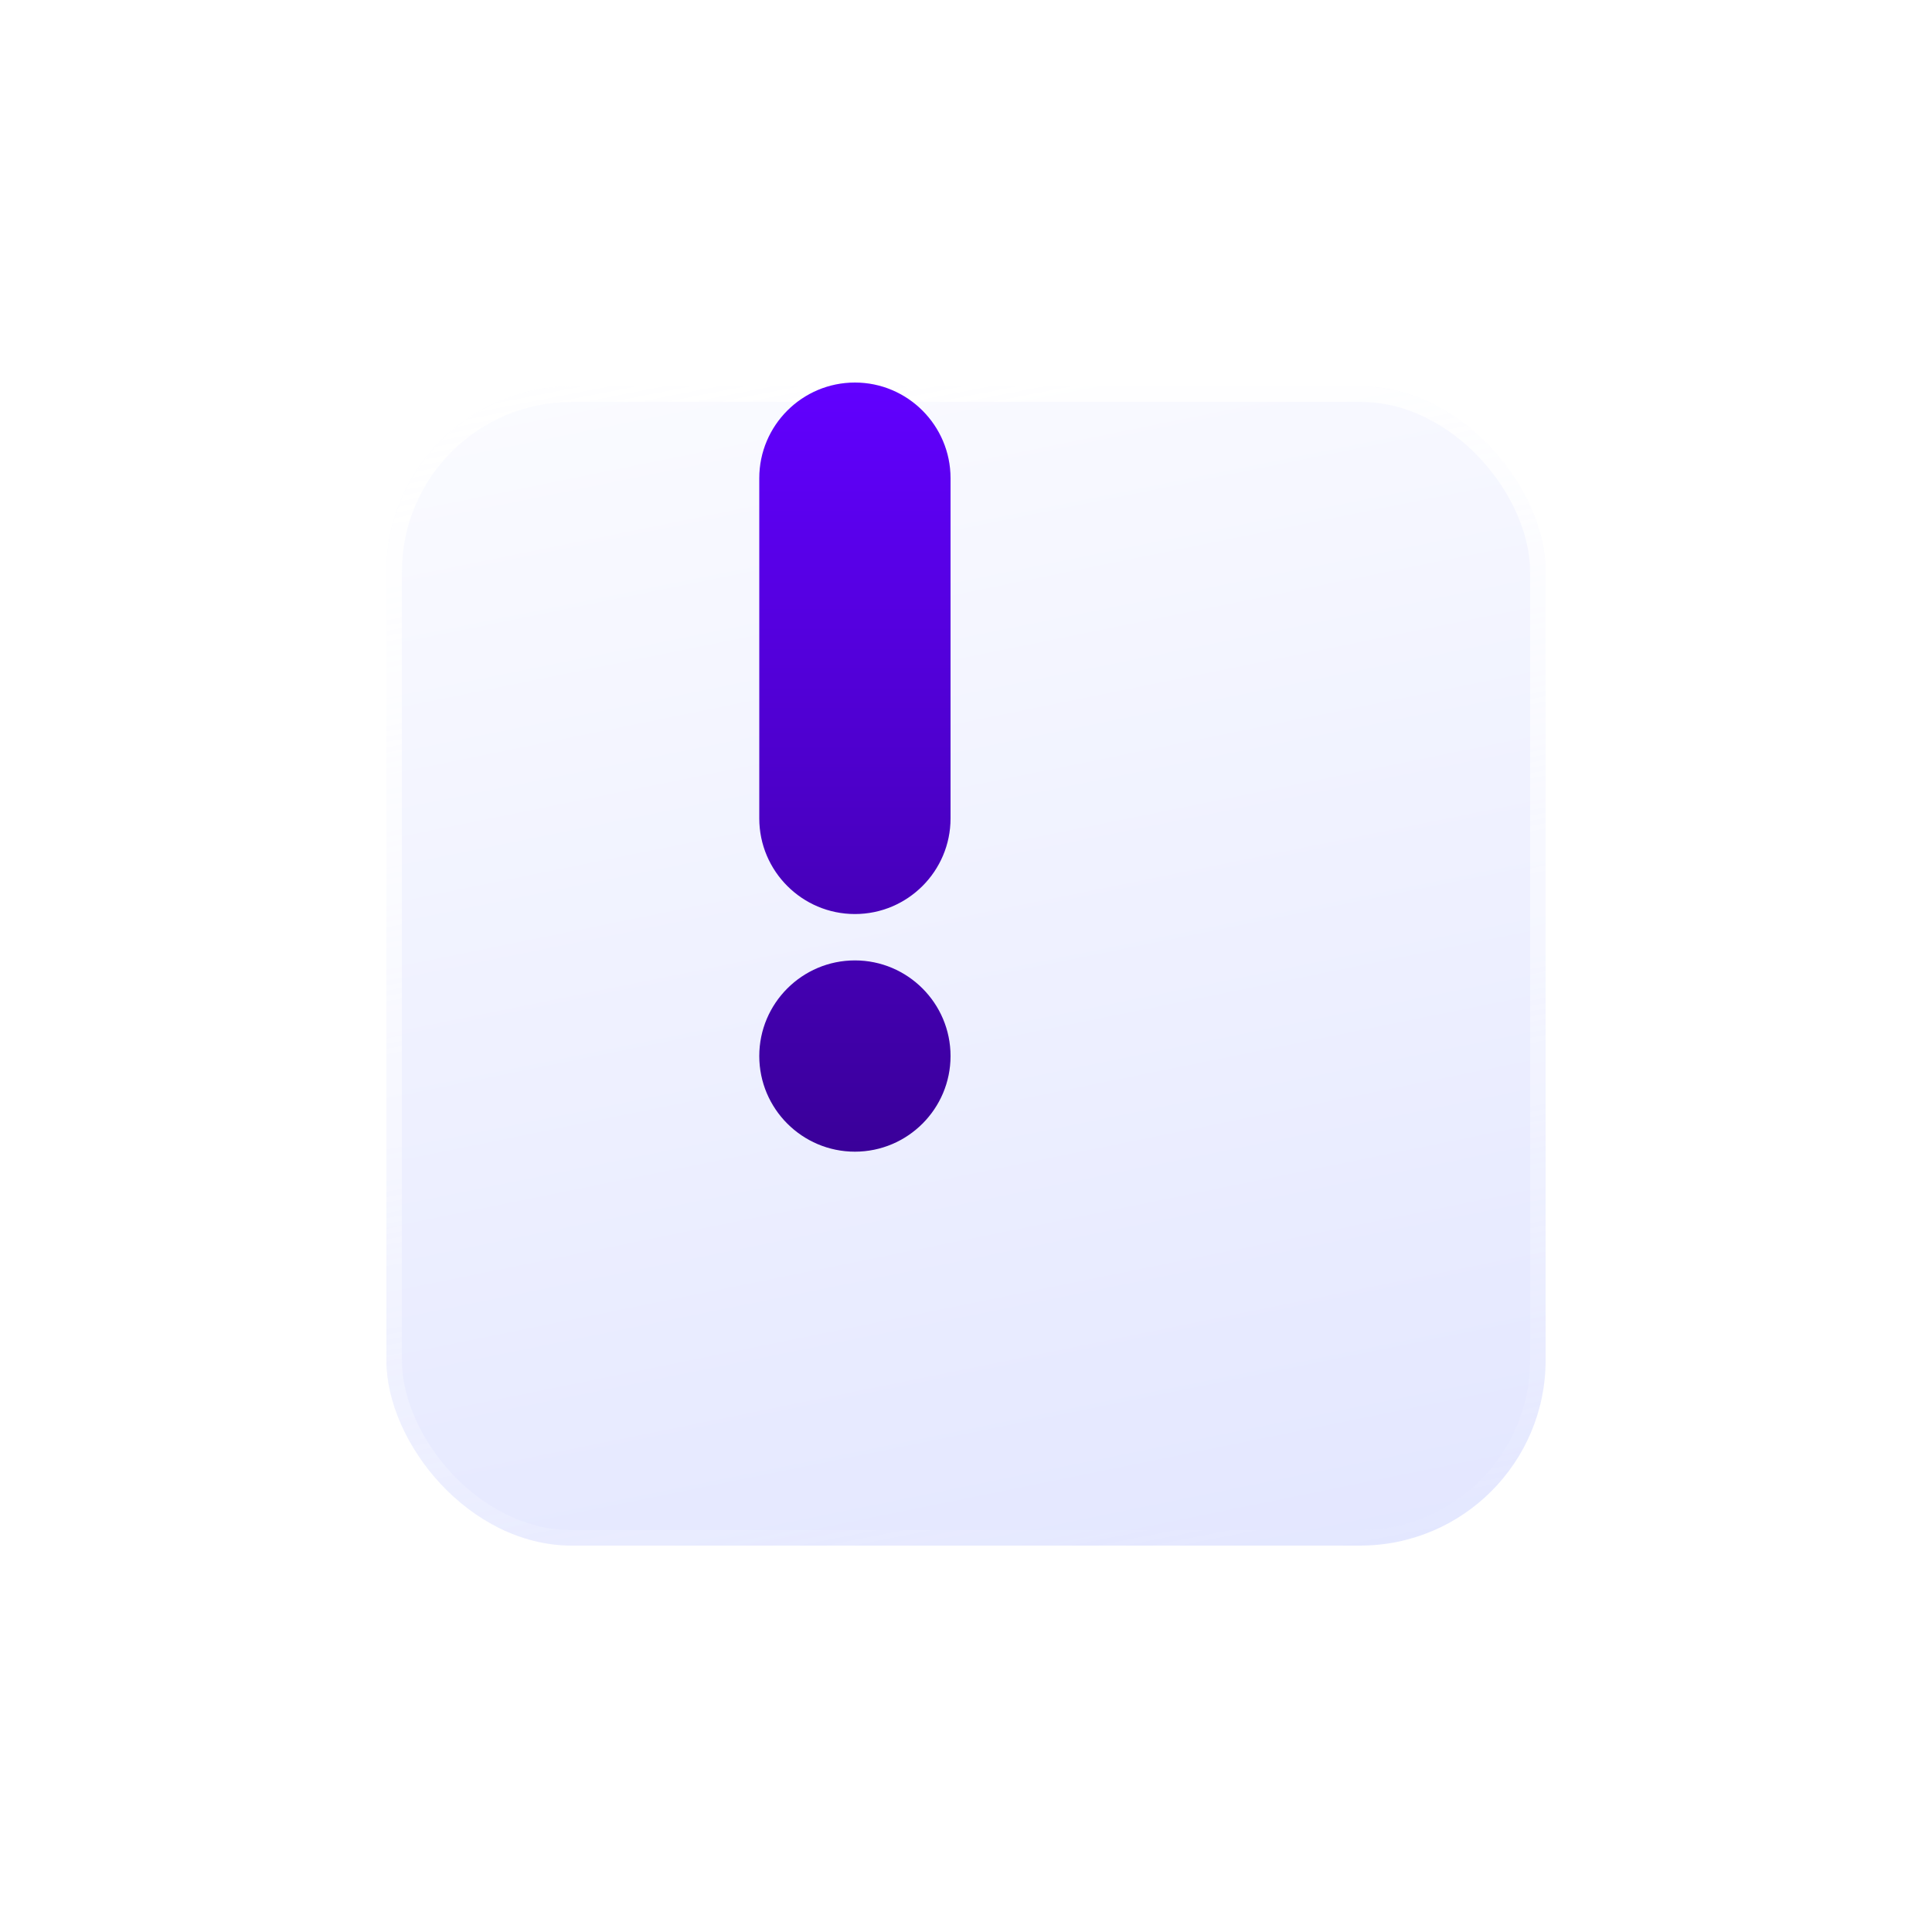 <svg width="250" height="250" viewBox="0 0 250 250" fill="none" xmlns="http://www.w3.org/2000/svg">
<g filter="url(#filter0_bd_330_735)">
<rect x="30" y="30" width="150" height="150" rx="24" fill="url(#paint0_linear_330_735)" fill-opacity="0.5"/>
<rect x="31" y="31" width="148" height="148" rx="23" stroke="url(#paint1_linear_330_735)" stroke-width="2"/>
</g>
<g filter="url(#filter1_d_330_735)">
<path fill-rule="evenodd" clip-rule="evenodd" d="M92.25 67.875C92.25 61.051 97.801 55.5 104.625 55.5C111.445 55.5 116.996 61.051 117 67.875V111.901C117 118.725 111.449 124.276 104.625 124.276C97.801 124.276 92.25 118.725 92.25 111.901V67.875ZM92.25 142.651C92.25 135.826 97.801 130.276 104.625 130.276C111.449 130.276 117 135.826 117 142.651C117 149.475 111.449 155.026 104.625 155.026C97.801 155.026 92.25 149.475 92.25 142.651Z" fill="url(#paint2_linear_330_735)"/>
</g>
<defs>
<filter id="filter0_bd_330_735" x="0" y="0" width="250" height="250" filterUnits="userSpaceOnUse" color-interpolation-filters="sRGB">
<feFlood flood-opacity="0" result="BackgroundImageFix"/>
<feGaussianBlur in="BackgroundImageFix" stdDeviation="6"/>
<feComposite in2="SourceAlpha" operator="in" result="effect1_backgroundBlur_330_735"/>
<feColorMatrix in="SourceAlpha" type="matrix" values="0 0 0 0 0 0 0 0 0 0 0 0 0 0 0 0 0 0 127 0" result="hardAlpha"/>
<feOffset dx="20" dy="20"/>
<feGaussianBlur stdDeviation="25"/>
<feColorMatrix type="matrix" values="0 0 0 0 0.097 0 0 0 0 0.238 0 0 0 0 0.513 0 0 0 0.05 0"/>
<feBlend mode="normal" in2="effect1_backgroundBlur_330_735" result="effect2_dropShadow_330_735"/>
<feBlend mode="normal" in="SourceGraphic" in2="effect2_dropShadow_330_735" result="shape"/>
</filter>
<filter id="filter1_d_330_735" x="82.25" y="33.5" width="56.75" height="131.525" filterUnits="userSpaceOnUse" color-interpolation-filters="sRGB">
<feFlood flood-opacity="0" result="BackgroundImageFix"/>
<feColorMatrix in="SourceAlpha" type="matrix" values="0 0 0 0 0 0 0 0 0 0 0 0 0 0 0 0 0 0 127 0" result="hardAlpha"/>
<feOffset dx="6" dy="-6"/>
<feGaussianBlur stdDeviation="8"/>
<feColorMatrix type="matrix" values="0 0 0 0 0.584 0 0 0 0 0.388 0 0 0 0 1 0 0 0 0.2 0"/>
<feBlend mode="normal" in2="BackgroundImageFix" result="effect1_dropShadow_330_735"/>
<feBlend mode="normal" in="SourceGraphic" in2="effect1_dropShadow_330_735" result="shape"/>
</filter>
<linearGradient id="paint0_linear_330_735" x1="30" y1="30" x2="64.261" y2="198.903" gradientUnits="userSpaceOnUse">
<stop stop-color="#F8F9FF"/>
<stop offset="1" stop-color="#C8CFFF"/>
</linearGradient>
<linearGradient id="paint1_linear_330_735" x1="34" y1="31.755" x2="66.772" y2="199.992" gradientUnits="userSpaceOnUse">
<stop stop-color="white"/>
<stop offset="1" stop-color="white" stop-opacity="0"/>
</linearGradient>
<linearGradient id="paint2_linear_330_735" x1="104.625" y1="55.5" x2="104.625" y2="155.026" gradientUnits="userSpaceOnUse">
<stop stop-color="#6100FF"/>
<stop offset="1" stop-color="#3A0099"/>
</linearGradient>
</defs>
</svg>

